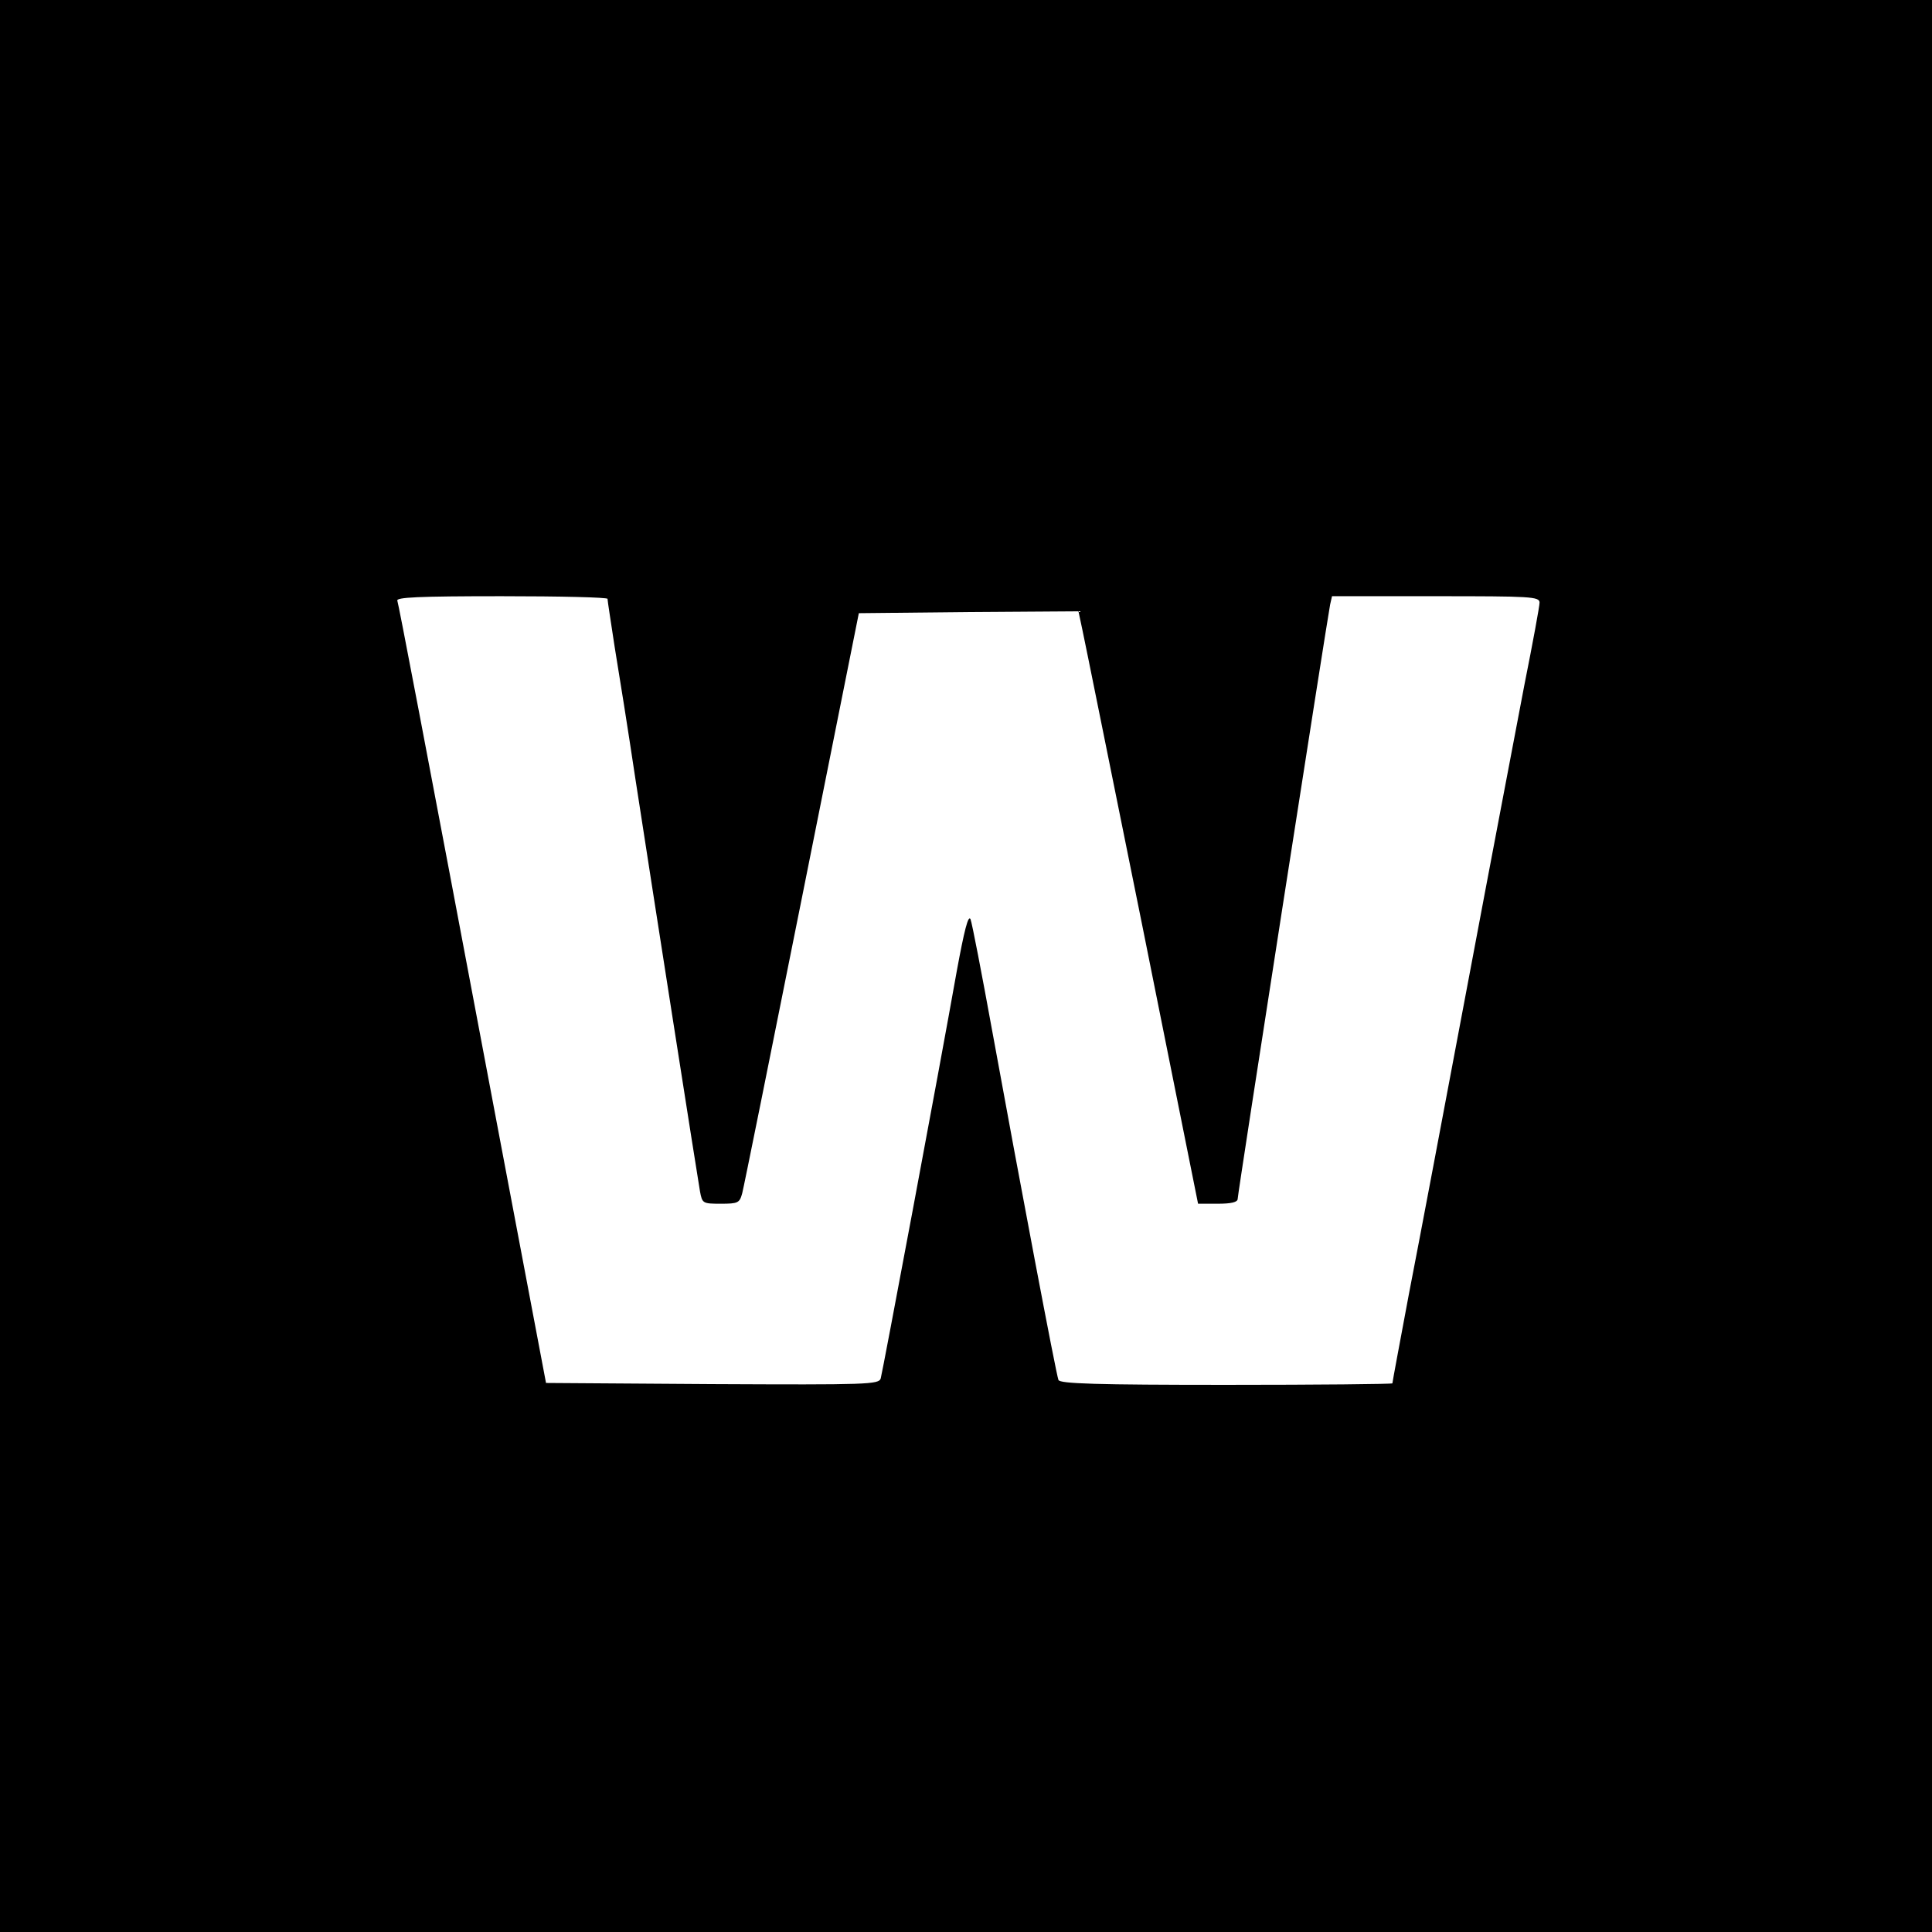 <?xml version="1.0" standalone="no"?>
<!DOCTYPE svg PUBLIC "-//W3C//DTD SVG 20010904//EN"
 "http://www.w3.org/TR/2001/REC-SVG-20010904/DTD/svg10.dtd">
<svg version="1.0" xmlns="http://www.w3.org/2000/svg"
 width="512pt" height="512pt" viewBox="0 0 512 512"
 preserveAspectRatio="xMidYMid meet">
<g transform="translate(0,512) scale(0.1,-0.1)"
fill="#000000" stroke="none">
<path d="M0 2560 l0 -2560 2560 0 2560 0 0 2560 0 2560 -2560 0 -2560 0 0
-2560z m1610 973 c0 -5 9 -62 19 -128 11 -66 36 -223 55 -350 48 -312 164
-1052 171 -1092 6 -32 7 -33 55 -33 46 0 50 2 57 28 4 15 75 367 158 782 l151
755 291 3 291 2 10 -47 c6 -27 77 -380 159 -785 l148 -738 52 0 c36 0 53 4 53
13 0 14 238 1541 245 1575 l5 22 275 0 c252 0 275 -1 275 -17 0 -9 -18 -107
-40 -217 -21 -111 -89 -466 -150 -791 -61 -324 -131 -695 -156 -823 -24 -128
-44 -235 -44 -238 0 -2 -198 -4 -440 -4 -343 0 -442 3 -445 13 -6 14 -103 527
-175 922 -28 154 -54 289 -58 299 -6 13 -17 -32 -36 -135 -49 -276 -197 -1064
-202 -1082 -5 -16 -33 -17 -446 -15 l-441 3 -123 650 c-209 1108 -267 1410
-271 1423 -4 9 55 12 276 12 155 0 281 -3 281 -7z"/>
</g>
</svg>
